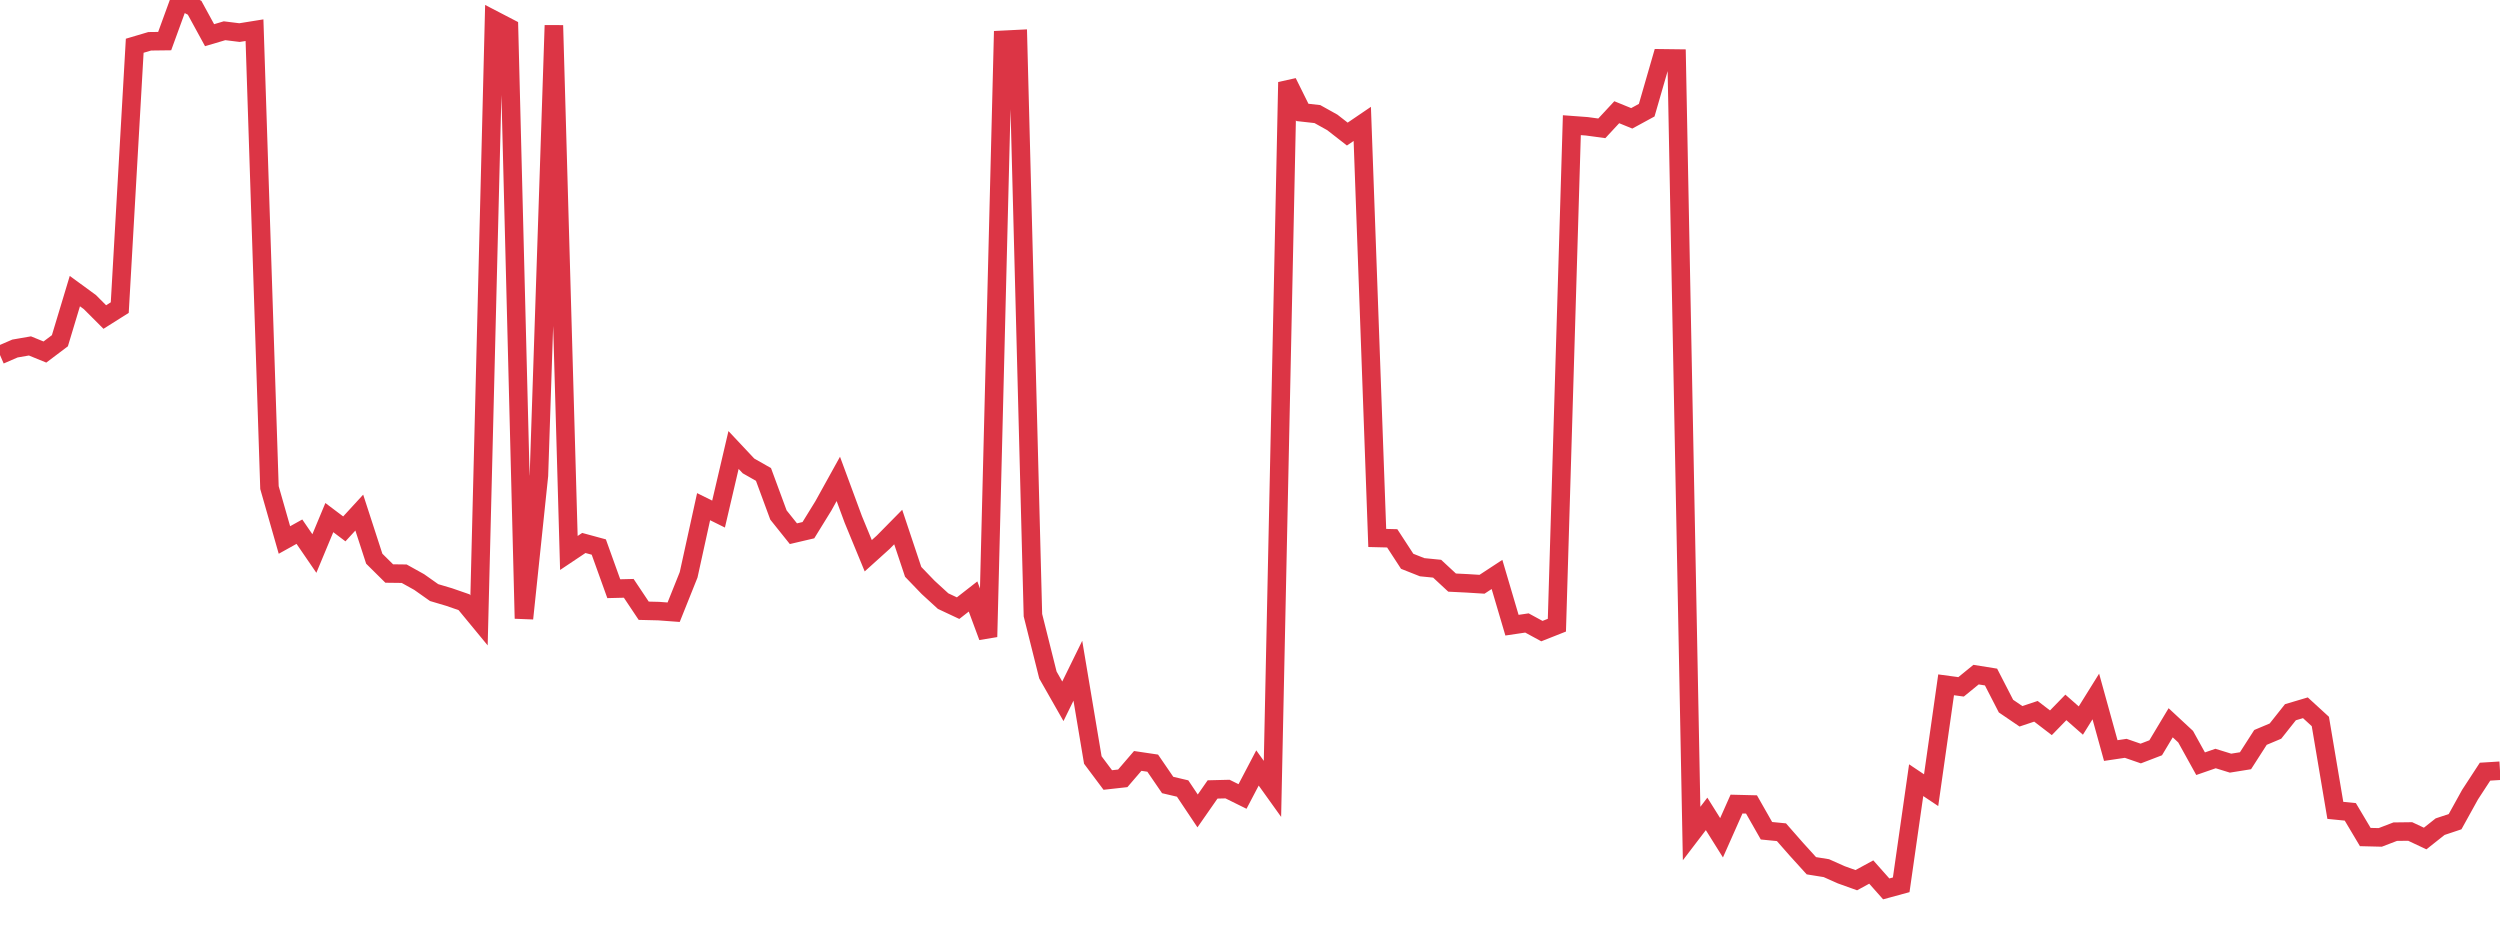 <?xml version="1.0" standalone="no"?>
<!DOCTYPE svg PUBLIC "-//W3C//DTD SVG 1.1//EN" "http://www.w3.org/Graphics/SVG/1.1/DTD/svg11.dtd">
<svg width="135" height="50" viewBox="0 0 135 50" preserveAspectRatio="none" class="sparkline" xmlns="http://www.w3.org/2000/svg"
xmlns:xlink="http://www.w3.org/1999/xlink"><path  class="sparkline--line" d="M 0 19.17 L 0 19.17 L 0.808 18.82 L 1.617 18.68 L 2.425 19.01 L 3.234 18.4 L 4.042 15.72 L 4.85 16.31 L 5.659 17.12 L 6.467 16.61 L 7.275 2.47 L 8.084 2.23 L 8.892 2.22 L 9.701 0 L 10.509 0.42 L 11.317 1.9 L 12.126 1.66 L 12.934 1.76 L 13.743 1.63 L 14.551 26.33 L 15.359 29.16 L 16.168 28.71 L 16.976 29.89 L 17.784 27.95 L 18.593 28.56 L 19.401 27.68 L 20.21 30.17 L 21.018 30.97 L 21.826 30.98 L 22.635 31.43 L 23.443 32 L 24.251 32.24 L 25.06 32.52 L 25.868 33.5 L 26.677 1.08 L 27.485 1.5 L 28.293 33.4 L 29.102 25.68 L 29.91 1.37 L 30.719 29.86 L 31.527 29.32 L 32.335 29.54 L 33.144 31.79 L 33.952 31.77 L 34.76 32.98 L 35.569 33 L 36.377 33.06 L 37.186 31.04 L 37.994 27.36 L 38.802 27.76 L 39.611 24.3 L 40.419 25.16 L 41.228 25.62 L 42.036 27.81 L 42.844 28.82 L 43.653 28.63 L 44.461 27.32 L 45.269 25.86 L 46.078 28.05 L 46.886 30.01 L 47.695 29.28 L 48.503 28.46 L 49.311 30.88 L 50.12 31.72 L 50.928 32.46 L 51.737 32.84 L 52.545 32.21 L 53.353 34.39 L 54.162 2.15 L 54.97 2.11 L 55.778 33.22 L 56.587 36.45 L 57.395 37.87 L 58.204 36.22 L 59.012 41.04 L 59.82 42.12 L 60.629 42.03 L 61.437 41.09 L 62.246 41.21 L 63.054 42.39 L 63.862 42.58 L 64.671 43.79 L 65.479 42.63 L 66.287 42.61 L 67.096 43.01 L 67.904 41.47 L 68.713 42.6 L 69.521 4.44 L 70.329 6.07 L 71.138 6.16 L 71.946 6.61 L 72.754 7.24 L 73.563 6.69 L 74.371 29.05 L 75.18 29.07 L 75.988 30.31 L 76.796 30.63 L 77.605 30.71 L 78.413 31.46 L 79.222 31.5 L 80.03 31.55 L 80.838 31.02 L 81.647 33.76 L 82.455 33.64 L 83.263 34.08 L 84.072 33.76 L 84.88 6.76 L 85.689 6.82 L 86.497 6.93 L 87.305 6.06 L 88.114 6.39 L 88.922 5.95 L 89.731 3.15 L 90.539 3.16 L 91.347 45.01 L 92.156 43.95 L 92.964 45.24 L 93.772 43.42 L 94.581 43.44 L 95.389 44.86 L 96.198 44.94 L 97.006 45.86 L 97.814 46.75 L 98.623 46.88 L 99.431 47.24 L 100.24 47.53 L 101.048 47.09 L 101.856 48 L 102.665 47.78 L 103.473 42.13 L 104.281 42.67 L 105.09 36.98 L 105.898 37.09 L 106.707 36.43 L 107.515 36.56 L 108.323 38.13 L 109.132 38.68 L 109.94 38.41 L 110.749 39.03 L 111.557 38.2 L 112.365 38.91 L 113.174 37.61 L 113.982 40.53 L 114.79 40.41 L 115.599 40.69 L 116.407 40.38 L 117.216 39.03 L 118.024 39.78 L 118.832 41.24 L 119.641 40.96 L 120.449 41.21 L 121.257 41.08 L 122.066 39.82 L 122.874 39.48 L 123.683 38.46 L 124.491 38.22 L 125.299 38.96 L 126.108 43.76 L 126.916 43.84 L 127.725 45.2 L 128.533 45.22 L 129.341 44.91 L 130.15 44.9 L 130.958 45.28 L 131.766 44.64 L 132.575 44.37 L 133.383 42.91 L 134.192 41.67 L 135 41.62" fill="none" stroke-width="1" stroke="#dc3545"></path></svg>